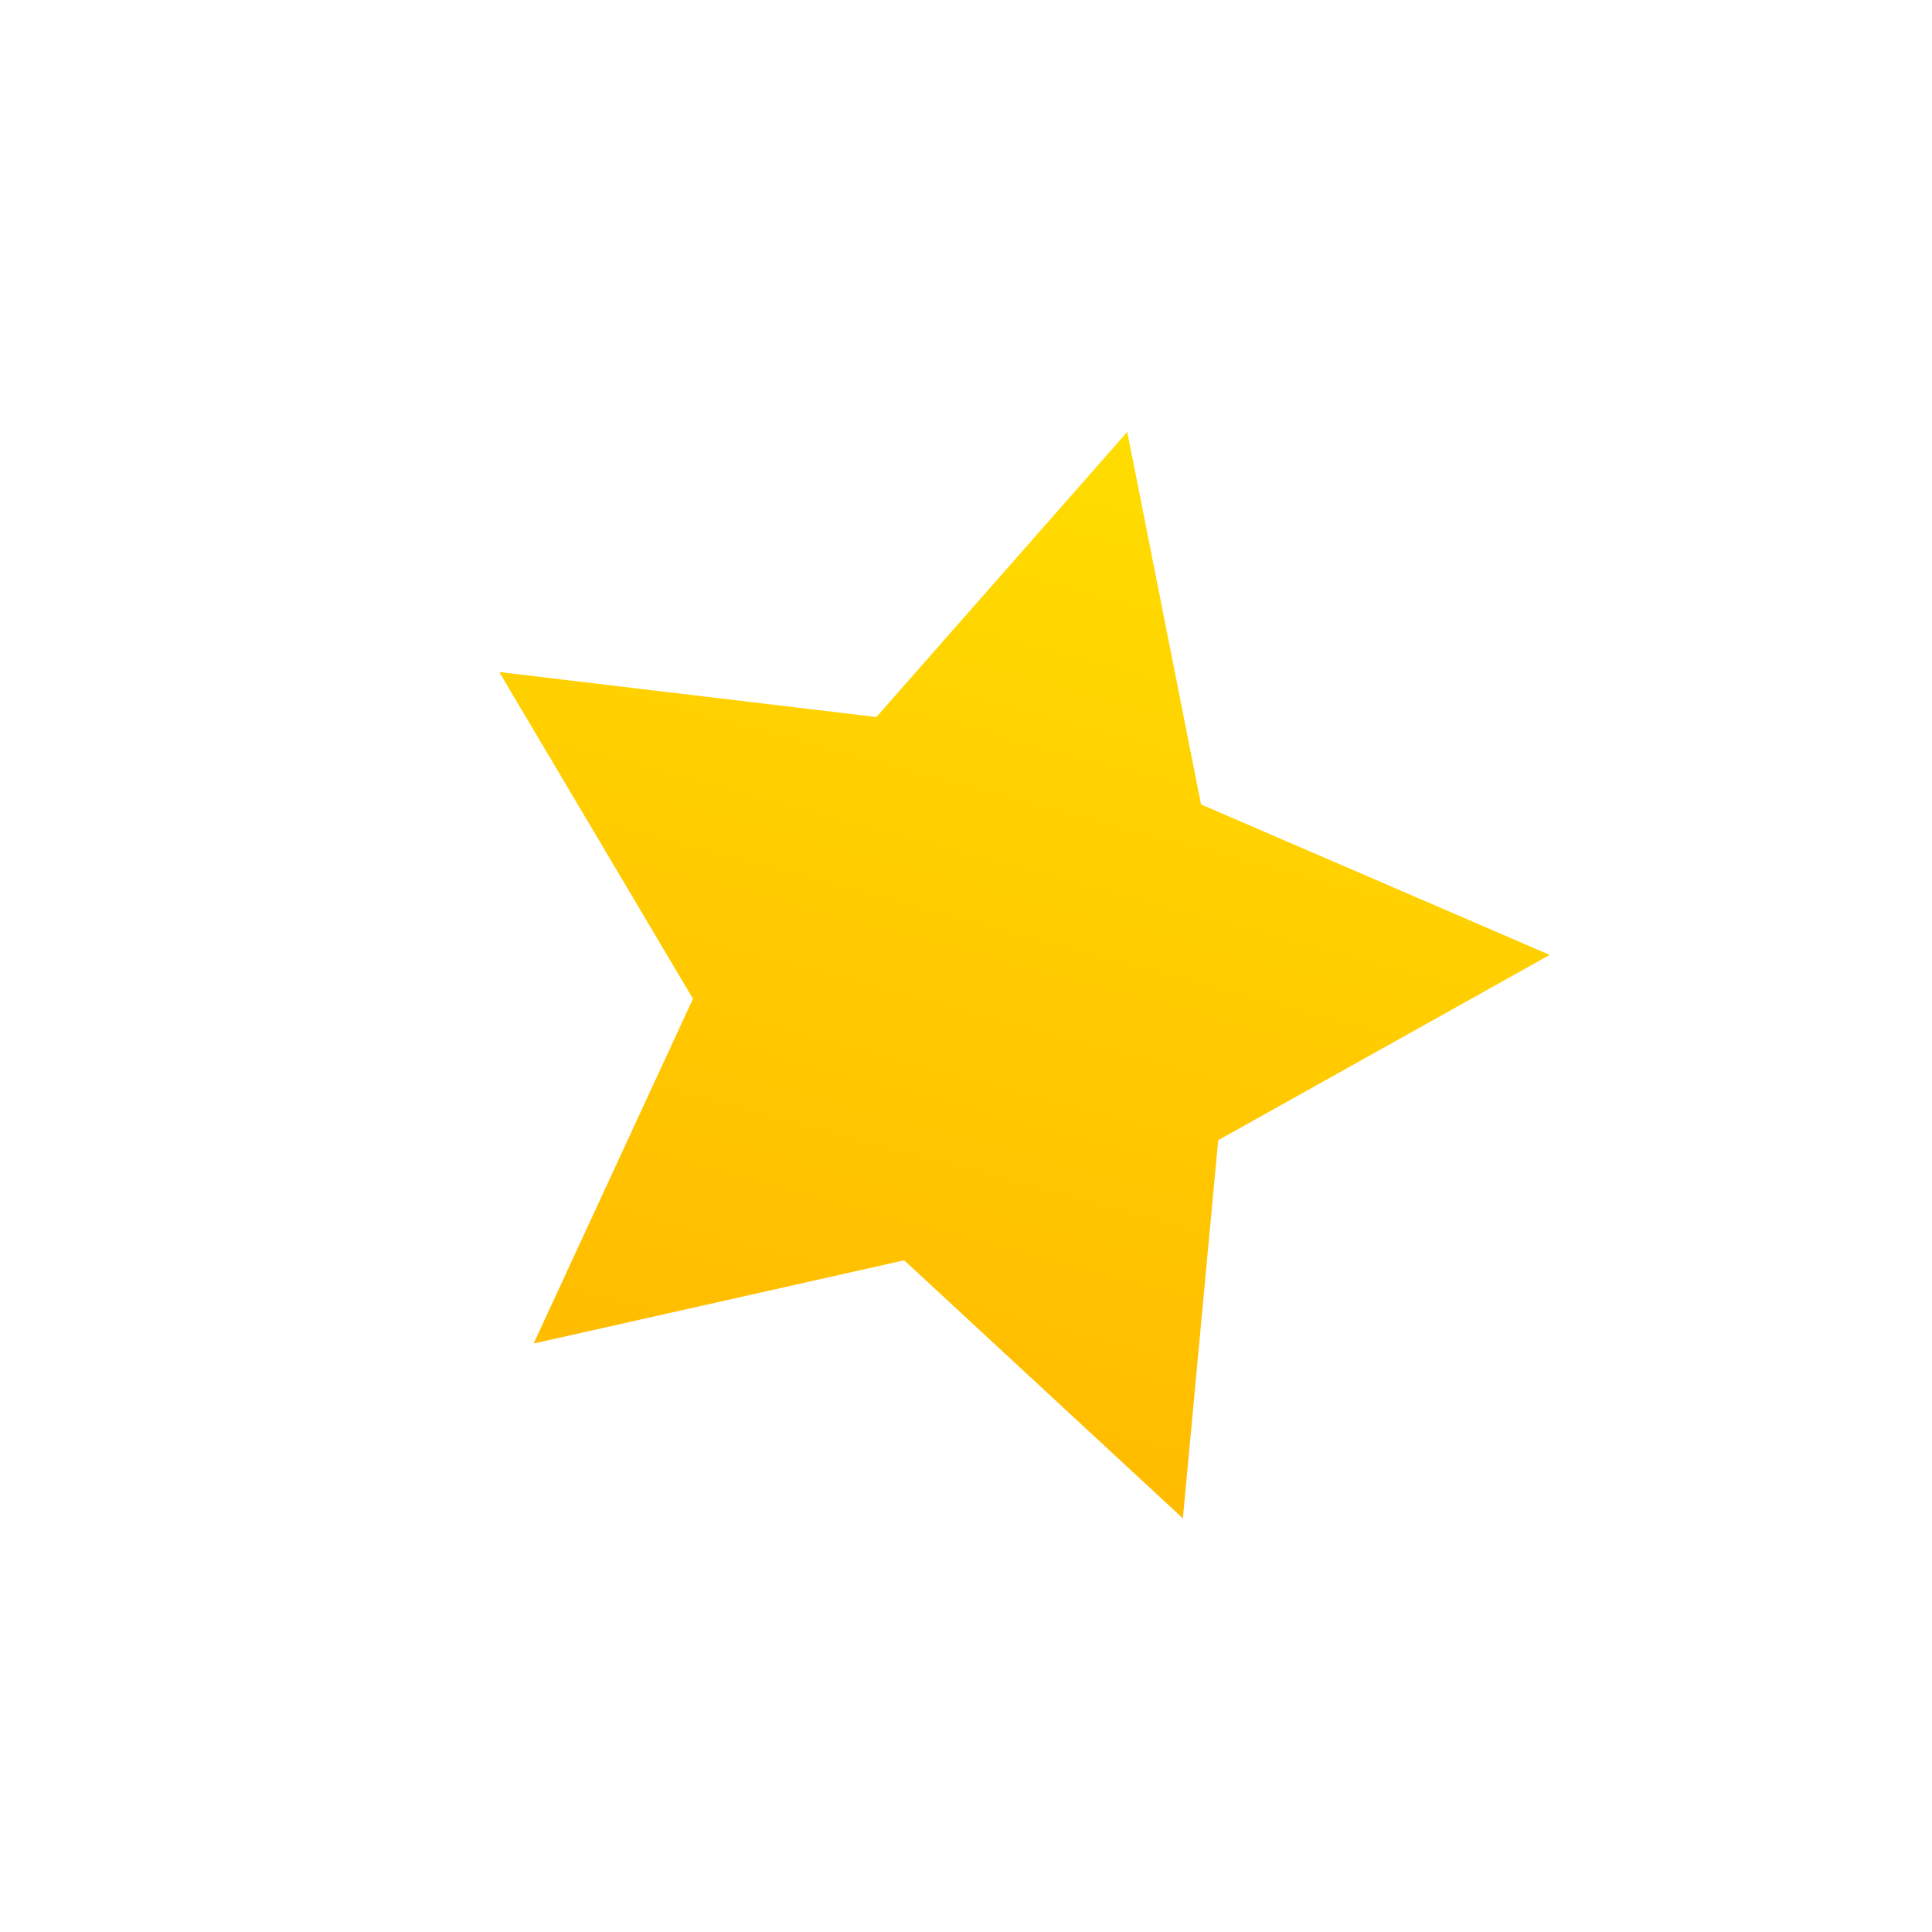 <svg width="74" height="74" viewBox="0 0 74 74" fill="none" xmlns="http://www.w3.org/2000/svg">
<g filter="url(#filter0_d_1389_3378)">
<path fill-rule="evenodd" clip-rule="evenodd" d="M34.633 48.272L20.44 51.46L26.542 38.255L19.123 25.741L33.568 27.464L43.177 16.542L46.002 30.812L59.359 36.575L46.66 43.672L45.307 58.156L34.633 48.272Z" fill="url(#paint0_linear_1389_3378)"/>
</g>
<defs>
<filter id="filter0_d_1389_3378" x="-3.877" y="-6.458" width="86.236" height="87.614" filterUnits="userSpaceOnUse" color-interpolation-filters="sRGB">
<feFlood flood-opacity="0" result="BackgroundImageFix"/>
<feColorMatrix in="SourceAlpha" type="matrix" values="0 0 0 0 0 0 0 0 0 0 0 0 0 0 0 0 0 0 127 0" result="hardAlpha"/>
<feOffset/>
<feGaussianBlur stdDeviation="11.5"/>
<feColorMatrix type="matrix" values="0 0 0 0 1 0 0 0 0 0.866 0 0 0 0 0 0 0 0 1 0"/>
<feBlend mode="normal" in2="BackgroundImageFix" result="effect1_dropShadow_1389_3378"/>
<feBlend mode="normal" in="SourceGraphic" in2="effect1_dropShadow_1389_3378" result="shape"/>
</filter>
<linearGradient id="paint0_linear_1389_3378" x1="22.024" y1="10.846" x2="10.632" y2="53.152" gradientUnits="userSpaceOnUse">
<stop stop-color="#FFDD00"/>
<stop offset="1" stop-color="#FFB800"/>
</linearGradient>
</defs>
</svg>

